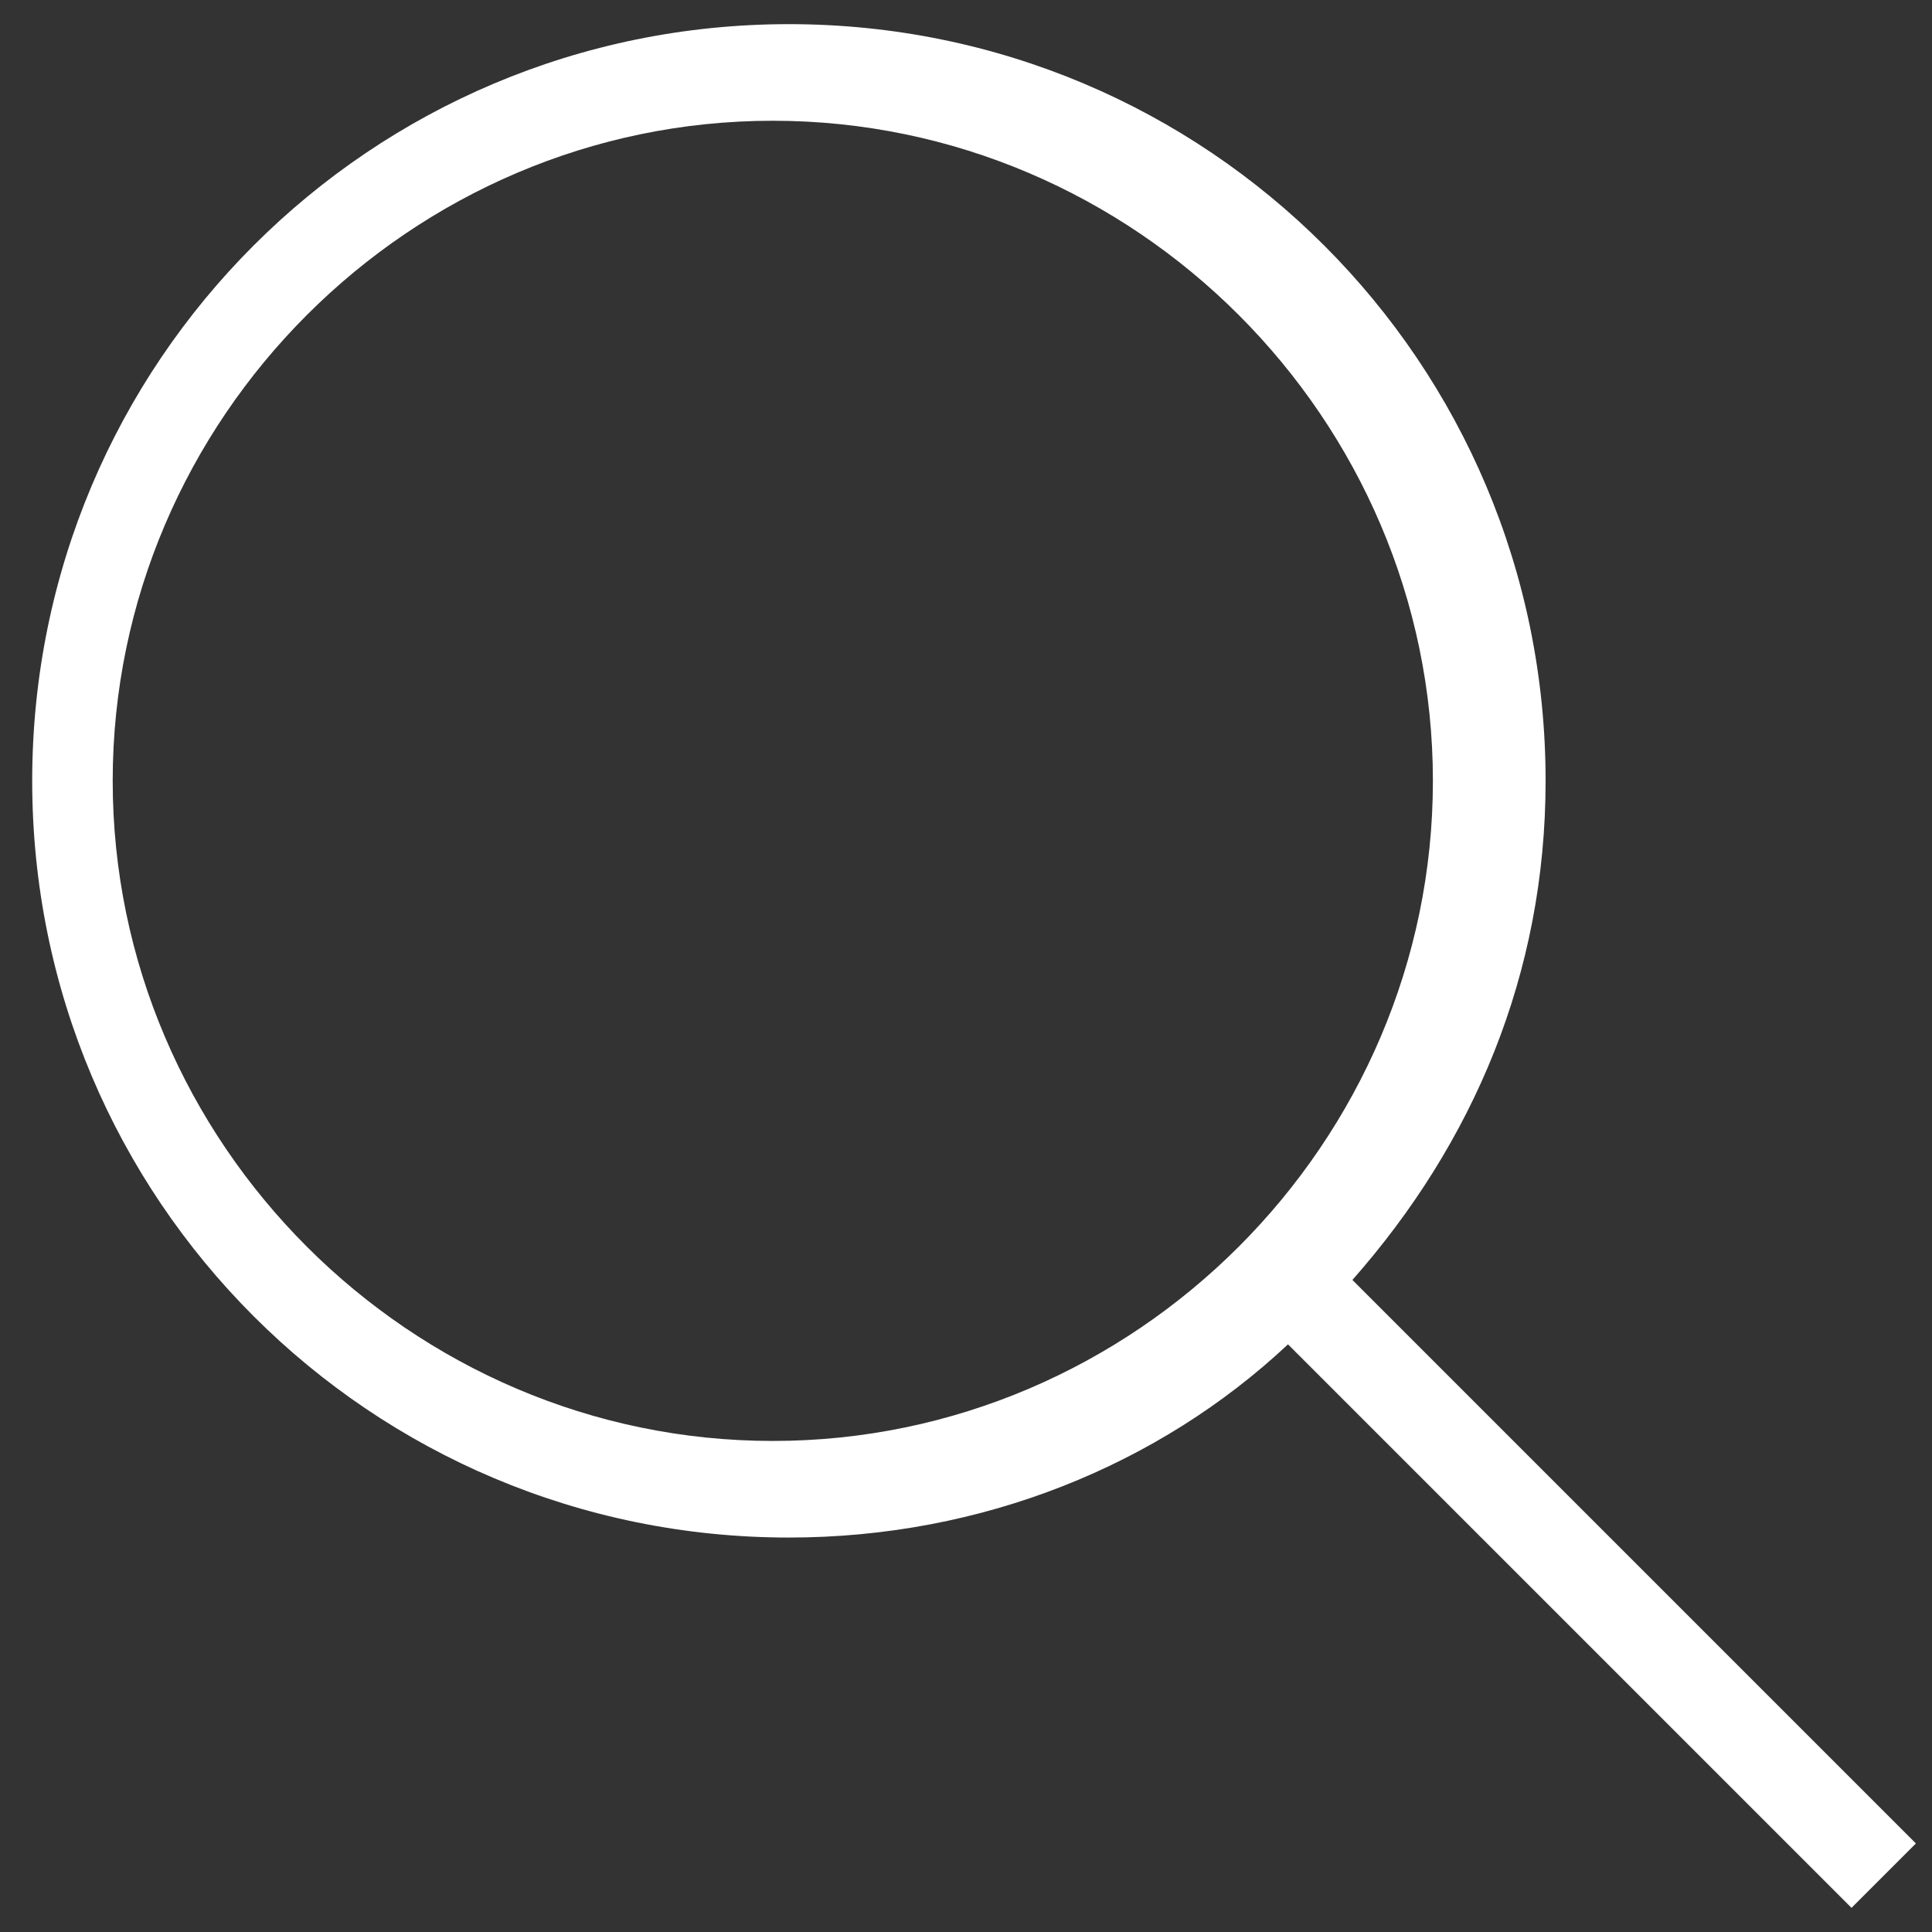 <?xml version="1.0" encoding="UTF-8"?>
<!-- Generator: Adobe Illustrator 28.1.0, SVG Export Plug-In . SVG Version: 6.00 Build 0)  -->
<svg xmlns="http://www.w3.org/2000/svg" xmlns:xlink="http://www.w3.org/1999/xlink" version="1.1" id="Layer_1" x="0px" y="0px" width="24px" height="24px" viewBox="0 0 24 24" style="enable-background:new 0 0 24 24;" xml:space="preserve">
<rect x="0" y="0" width="24" height="24" fill="#333333" stroke="none"/>
<path style="fill:#FFFFFF;" d="M23.8,22.9l-7-7c1.5-1.7,2.4-3.8,2.4-6.2c0-5.2-4.2-9.4-9.4-9.4c-5.2,0-9.4,4.2-9.4,9.4  c0,5.2,4.2,9.4,9.4,9.4c2.4,0,4.6-0.9,6.2-2.4l7,7L23.8,22.9z M1.4,9.7c0-4.5,3.7-8.2,8.2-8.2s8.2,3.7,8.2,8.2s-3.7,8.2-8.2,8.2  S1.4,14.2,1.4,9.7z"></path>
</svg>
